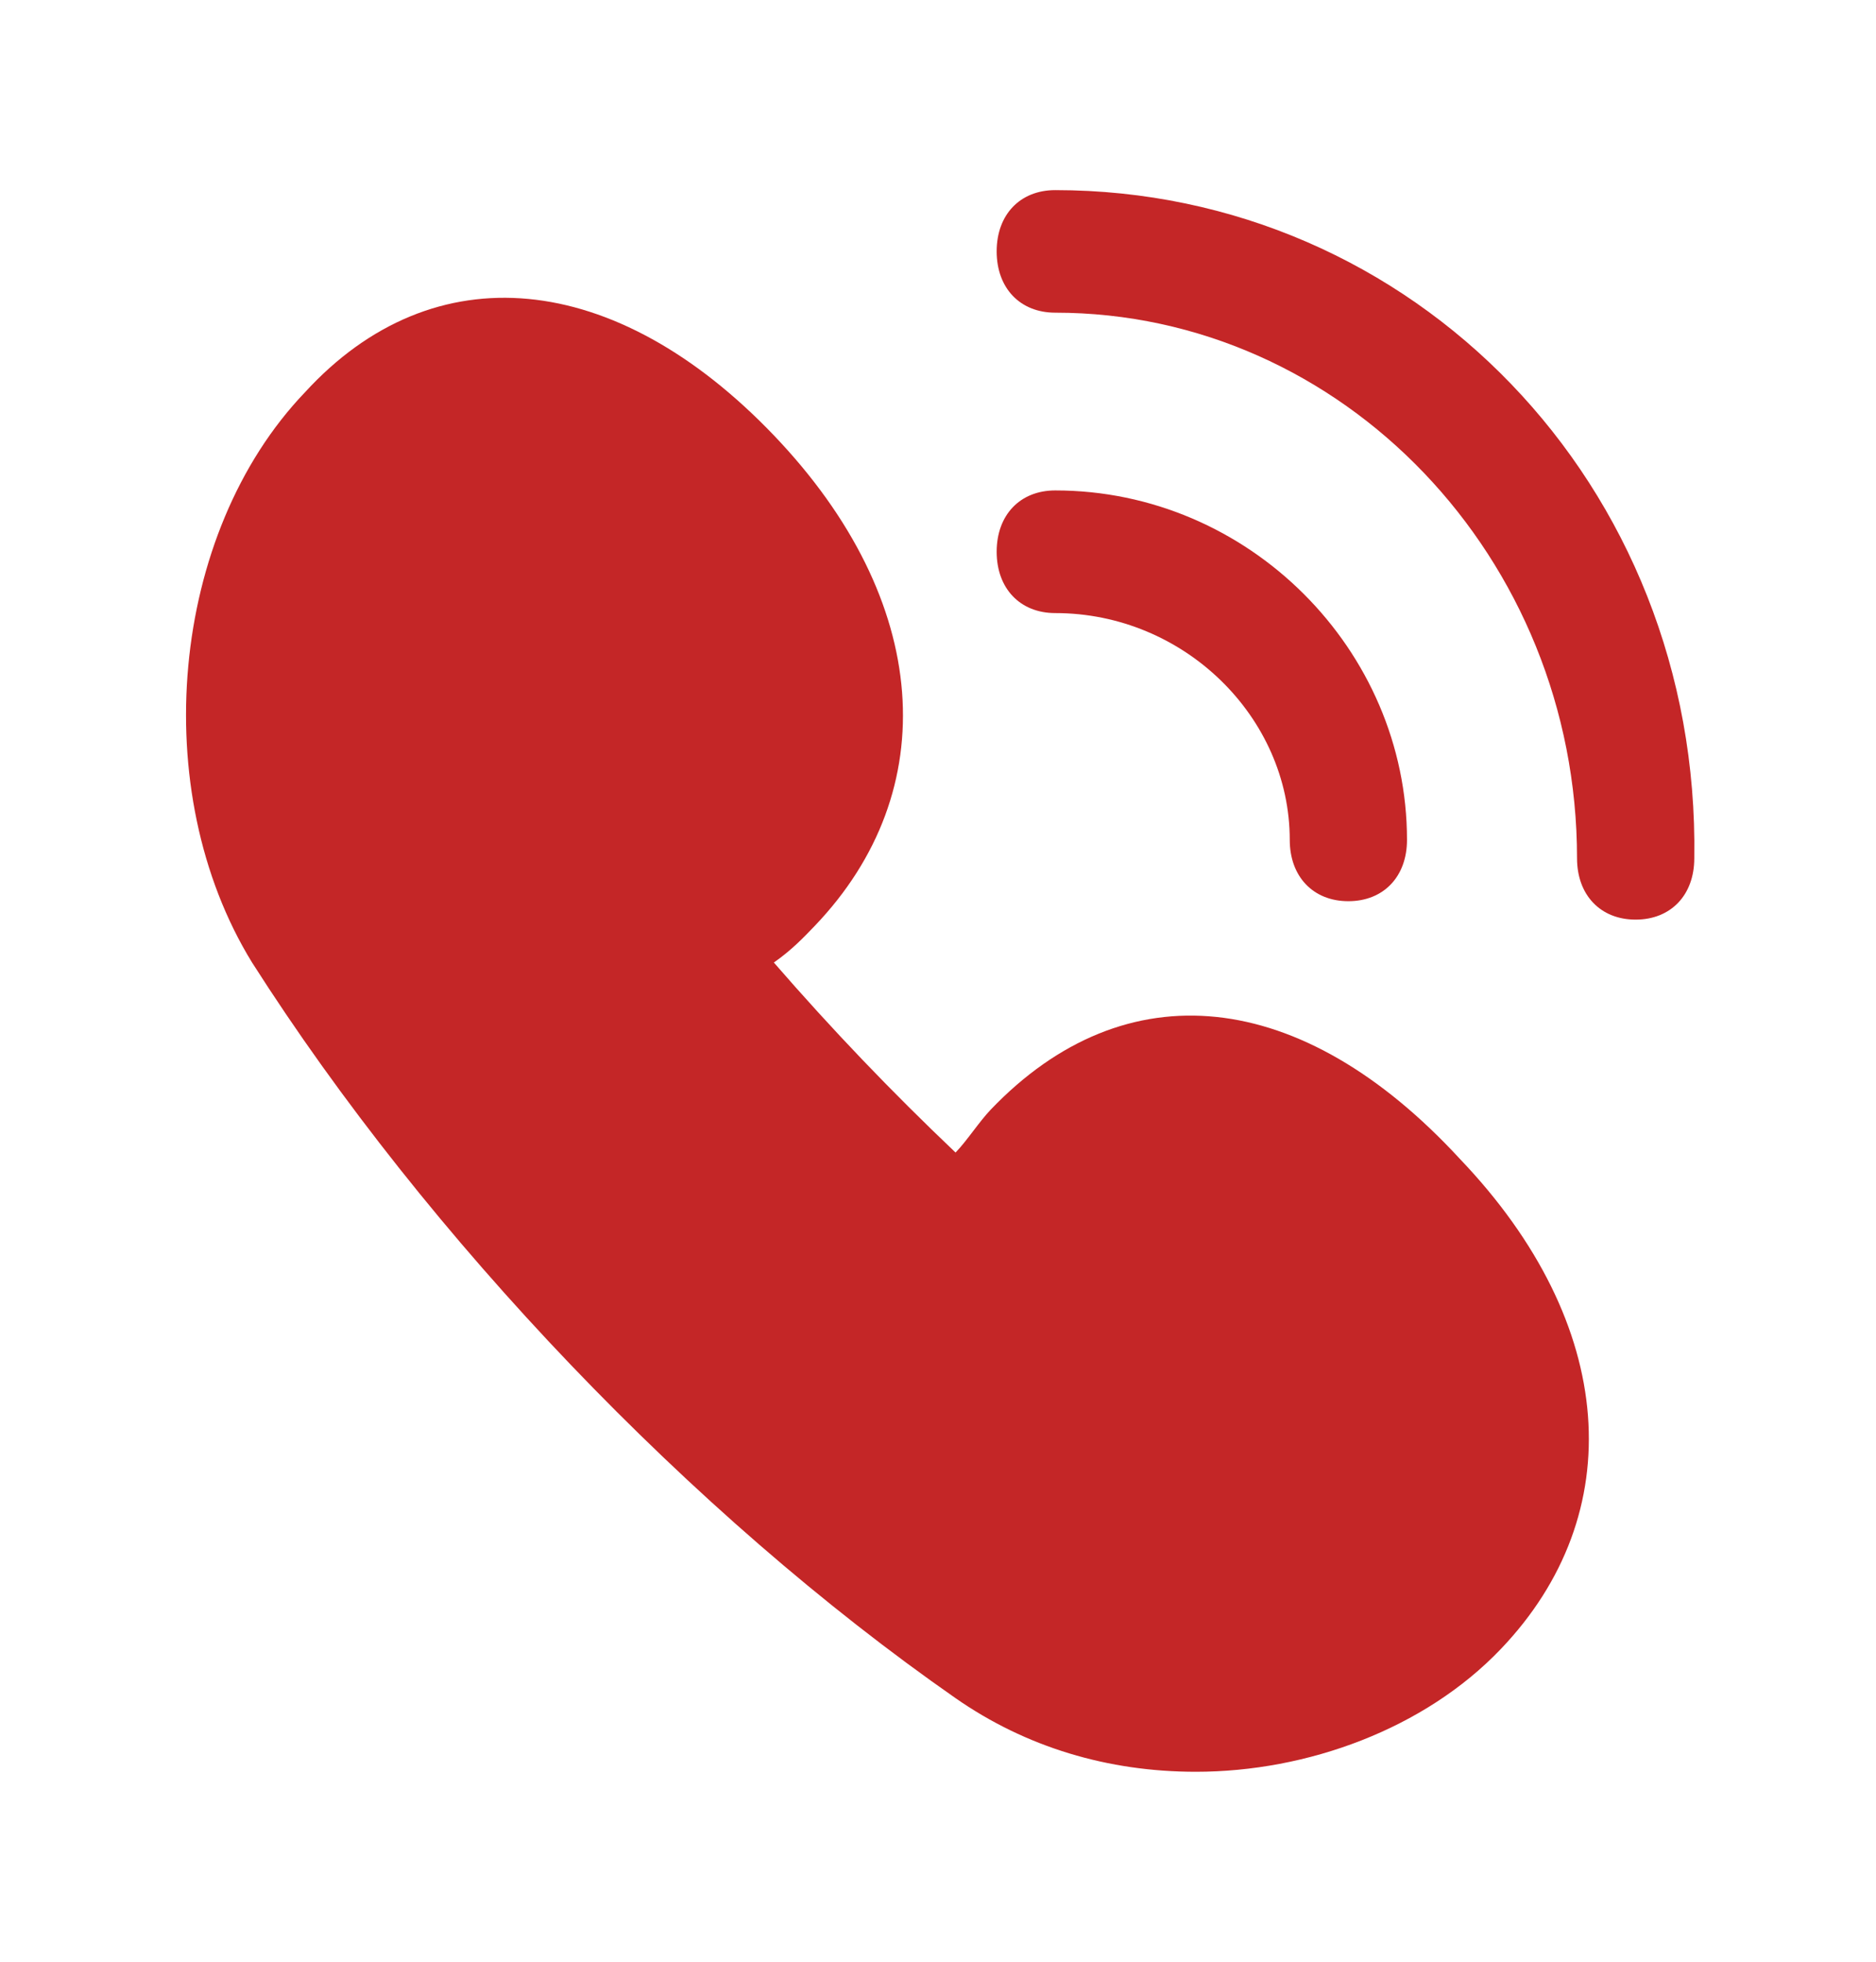<svg width="22" height="23" viewBox="0 0 22 23" fill="none" xmlns="http://www.w3.org/2000/svg">
<path d="M11.618 13.01C11.481 13.154 11.343 13.37 11.206 13.513C10.45 12.794 9.762 12.076 9.075 11.285C9.281 11.141 9.418 10.998 9.556 10.854C11.068 9.273 10.931 7.045 9.075 5.104C7.218 3.163 5.087 2.948 3.575 4.601C1.993 6.254 1.718 9.273 2.956 11.285C5.018 14.52 8.112 17.754 11.206 19.91C12.031 20.485 12.993 20.773 14.024 20.773C15.331 20.773 16.706 20.27 17.599 19.335C19.112 17.754 18.974 15.526 17.118 13.585C15.262 11.573 13.2 11.357 11.618 13.01Z" fill="#C42627"/>
<path d="M12.375 2.229C11.963 2.229 11.688 2.516 11.688 2.947C11.688 3.379 11.963 3.666 12.375 3.666C15.744 3.666 18.494 6.541 18.494 10.063C18.494 10.494 18.769 10.782 19.181 10.782C19.594 10.782 19.869 10.494 19.869 10.063C19.938 5.679 16.569 2.229 12.375 2.229Z" fill="#C42627"/>
<path d="M15.125 9.847C15.125 10.278 15.4 10.566 15.812 10.566C16.225 10.566 16.5 10.278 16.5 9.847C16.5 7.619 14.644 5.75 12.375 5.75C11.963 5.75 11.688 6.037 11.688 6.469C11.688 6.9 11.963 7.188 12.375 7.188C13.887 7.188 15.125 8.409 15.125 9.847Z" fill="#C42627"/>
</svg>
